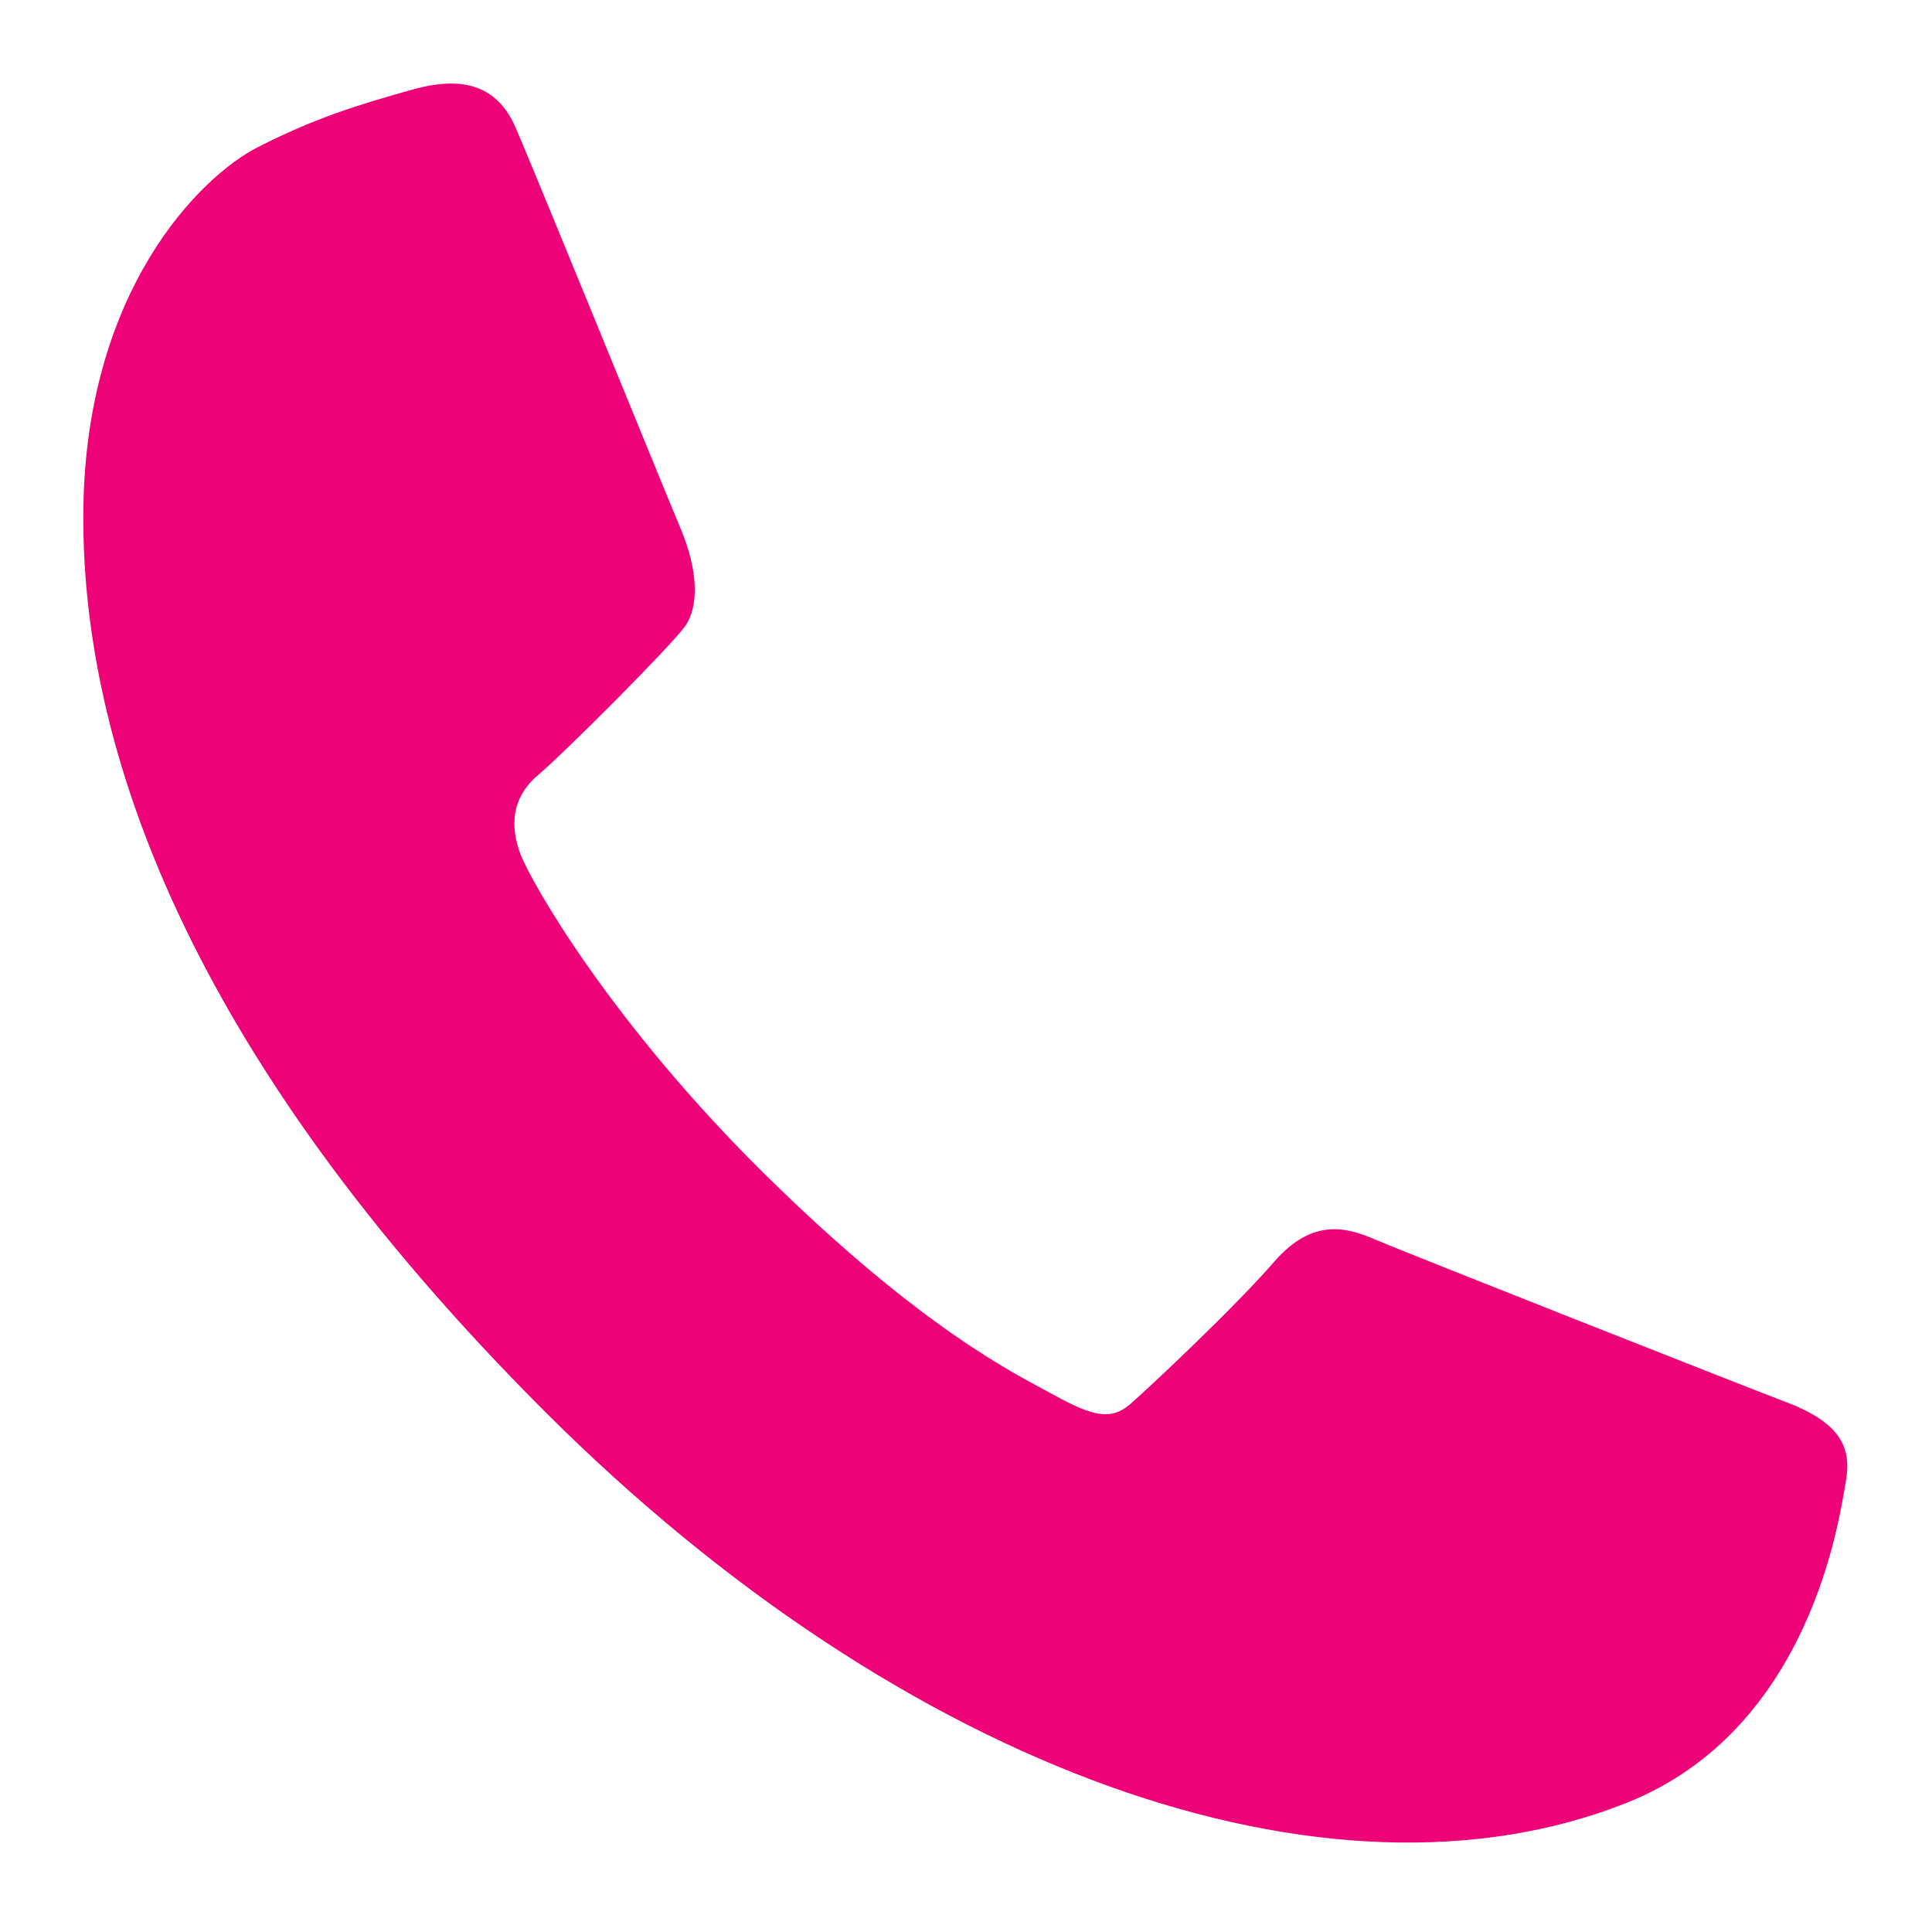 <?xml version="1.0" encoding="UTF-8" standalone="no"?> <svg xmlns="http://www.w3.org/2000/svg" xmlns:xlink="http://www.w3.org/1999/xlink" xmlns:serif="http://www.serif.com/" width="100%" height="100%" viewBox="0 0 400 400" version="1.1" xml:space="preserve" style="fill-rule:evenodd;clip-rule:evenodd;stroke-linejoin:round;stroke-miterlimit:2;"> <g transform="matrix(1,0,0,1,-909.476,0)"> <g id="Artboard1" transform="matrix(1,0,0,1,909.476,0)"> <rect x="0" y="0" width="400" height="400" style="fill:none;"></rect> <g transform="matrix(0.862,0,0,0.862,-1029.71,-142.472)"> <path d="M1317.93,194.904C1314.03,186.951 1307.07,183.044 1293.69,186.779C1280.32,190.514 1270.02,193.724 1256.43,200.654C1242.83,207.585 1214.56,235.112 1214.56,289.598C1214.56,344.084 1238.69,417.58 1325.33,504.215C1411.96,590.851 1514.01,626.606 1585.2,598.317C1629.74,580.618 1636.39,529.227 1637.8,521.711C1639.2,514.196 1638.03,507.601 1623.84,502.162C1609.64,496.723 1531.38,465.812 1524.89,463.017C1518.4,460.222 1509.98,457.511 1500.57,468.367C1491.16,479.223 1470.89,498.278 1466.11,502.451C1461.33,506.623 1456.85,505.366 1447.59,500.284C1438.34,495.202 1416.27,484.682 1378.72,447.769C1341.17,410.856 1322.02,376.951 1319.57,370.443C1317.12,363.936 1317.25,356.984 1323.79,351.443C1330.32,345.903 1355.92,320.25 1359.15,315.627C1362.38,311.003 1362.38,302.47 1357.92,291.958C1353.47,281.445 1320.21,199.575 1317.93,194.904Z" style="fill:rgb(237,2,119);"></path> </g> </g> </g> </svg> 